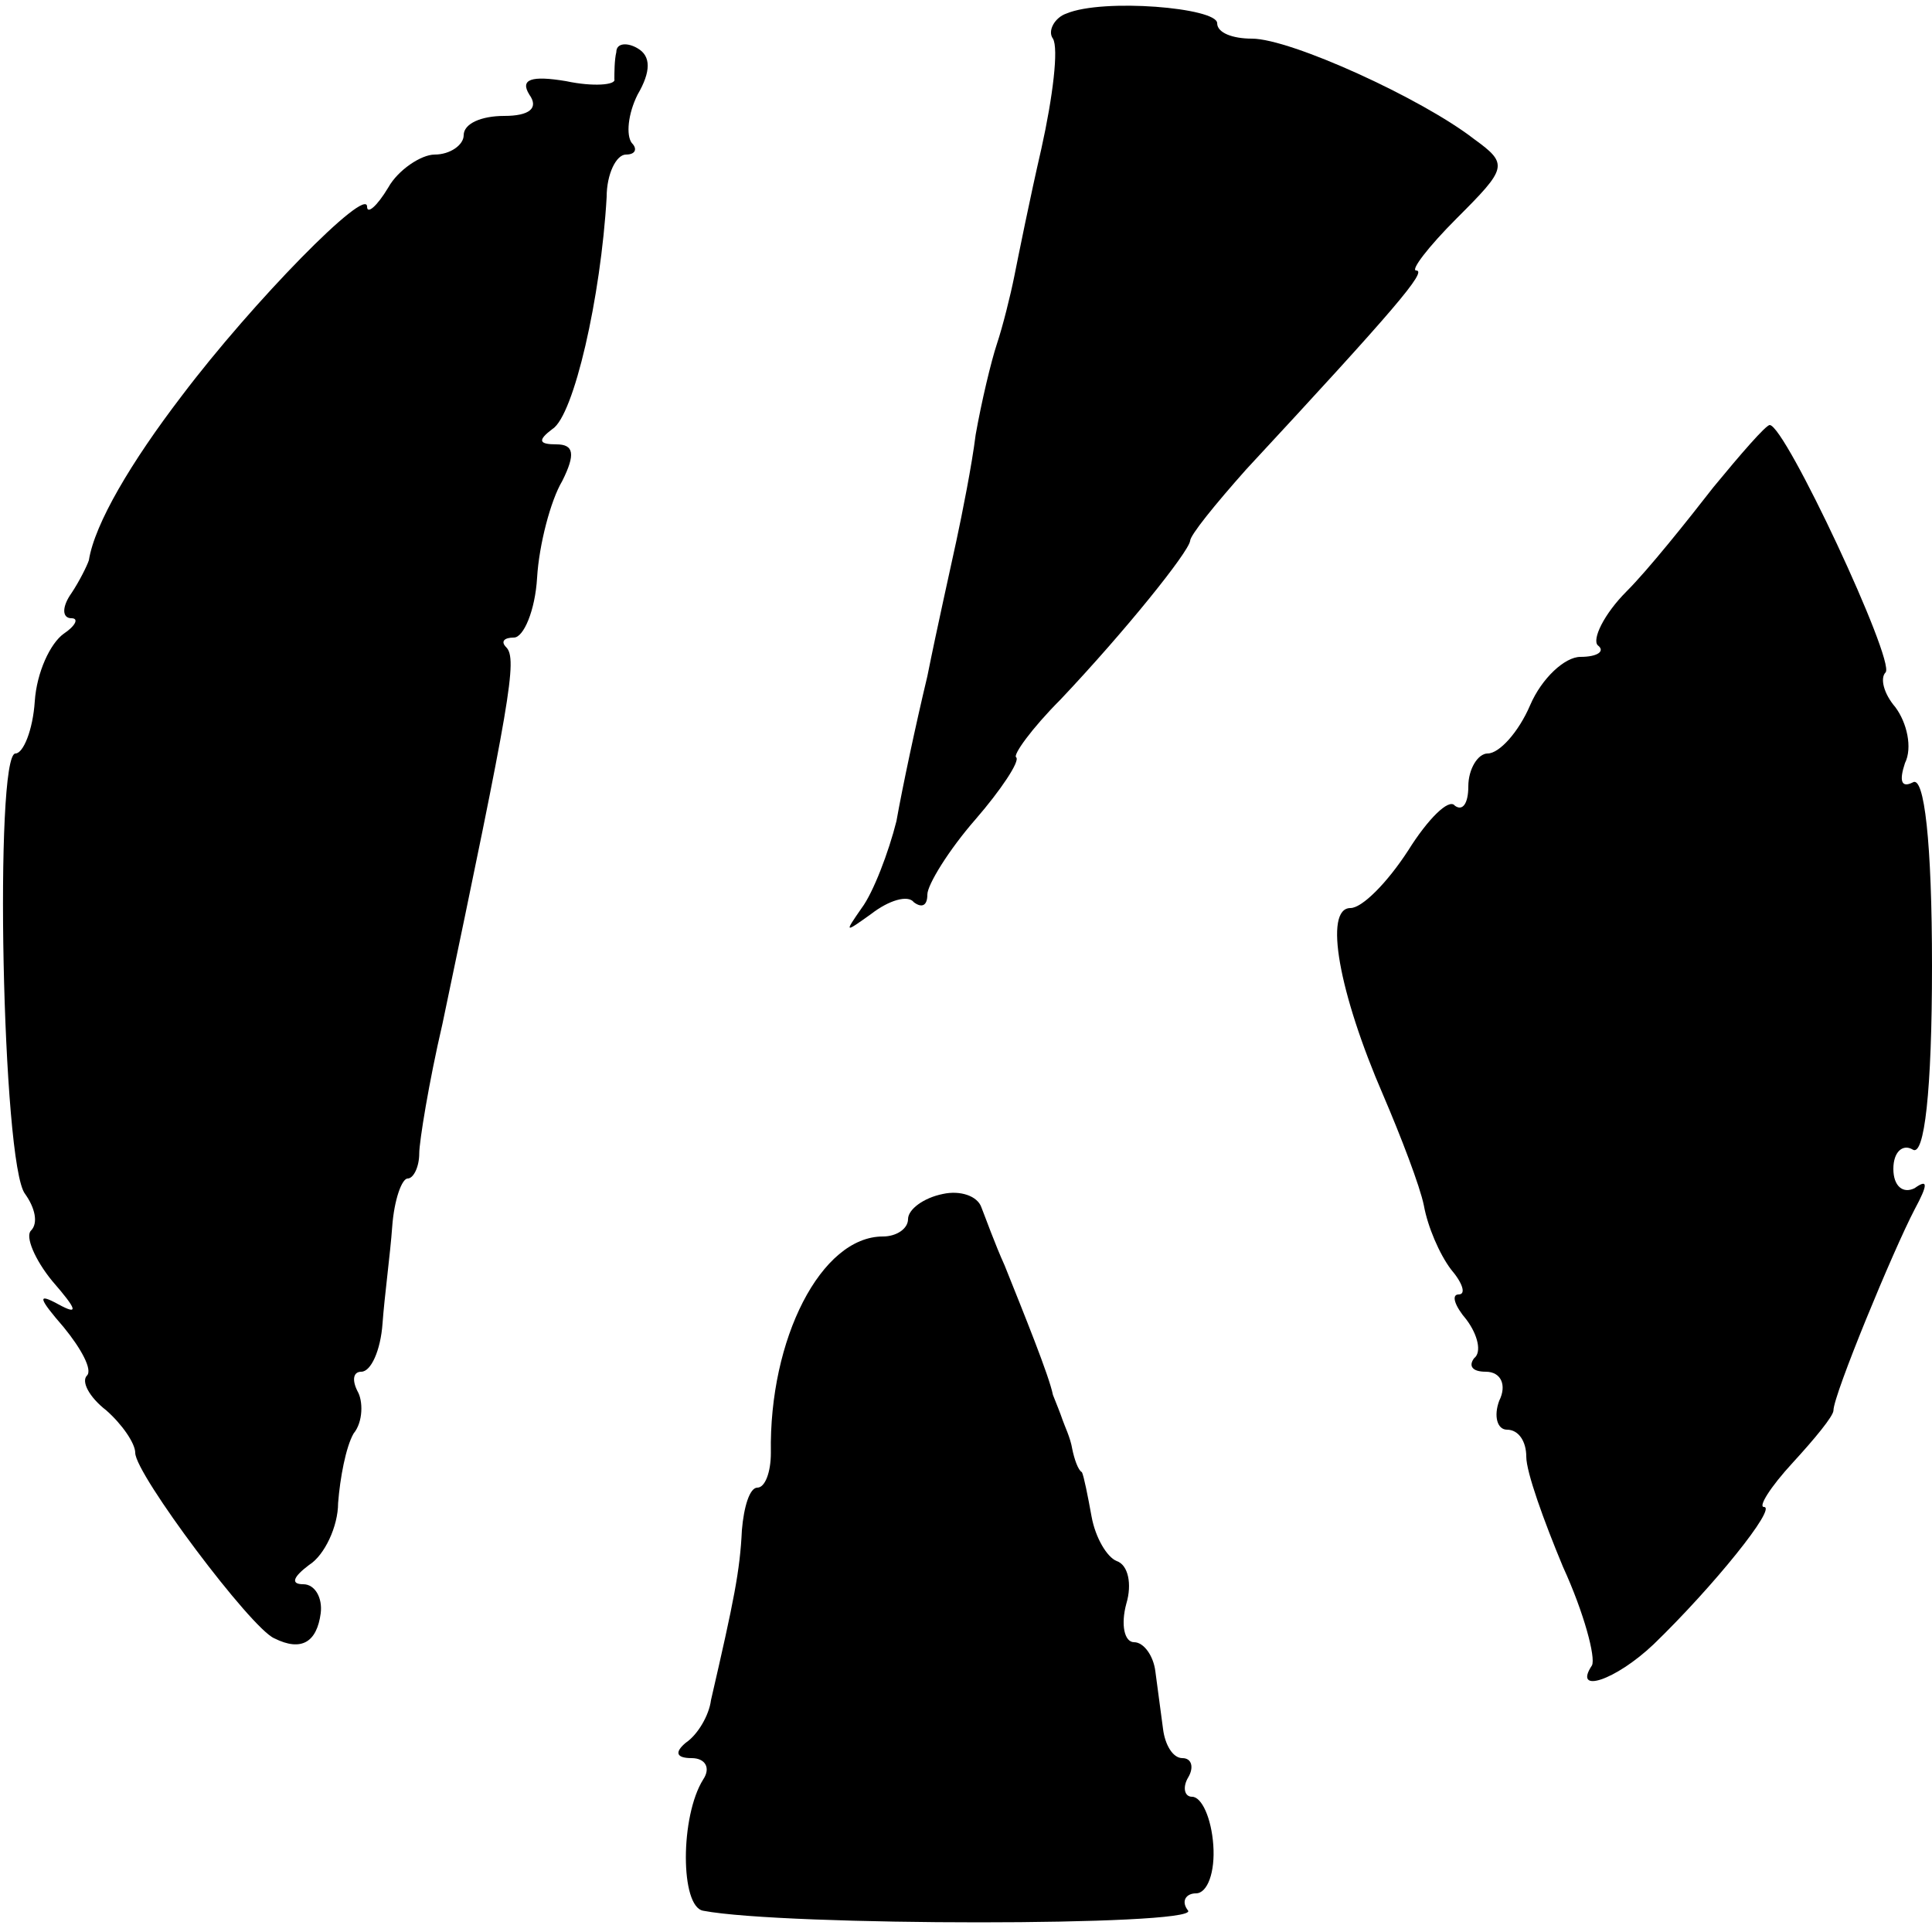 <?xml version="1.0" standalone="no"?>
<!DOCTYPE svg PUBLIC "-//W3C//DTD SVG 20010904//EN"
 "http://www.w3.org/TR/2001/REC-SVG-20010904/DTD/svg10.dtd">
<svg version="1.0" xmlns="http://www.w3.org/2000/svg"
 width="100pt" height="100pt" viewBox="0 0 100 100"
 preserveAspectRatio="xMidYMid meet">
<g transform="translate(0,100) scale(0.1,-0.1)"
fill="#000000" stroke="none">
<path d="M552 993 c-6 -2 -10 -9 -7 -13 3 -5 0 -30 -6 -57 -6 -26 -12 -56 -14
-66 -2 -10 -6 -26 -9 -35 -3 -9 -8 -30 -11 -47 -2 -16 -7 -41 -10 -55 -3 -14
-10 -45 -15 -70 -6 -25 -13 -58 -16 -75 -4 -16 -12 -37 -18 -45 -9 -13 -9 -13
5 -3 9 7 19 10 22 6 4 -3 7 -2 7 4 0 5 11 23 25 39 13 15 23 30 21 32 -2 1 8
15 23 30 34 36 66 76 67 82 0 3 13 19 29 37 77 83 94 103 88 103 -3 0 6 12 21
27 26 26 27 28 9 41 -27 21 -95 52 -115 52 -10 0 -18 3 -18 8 0 8 -59 13 -78
5z"/>
<path d="M319 973 c-1 -4 -1 -11 -1 -14 1 -3 -11 -4 -25 -1 -18 3 -24 1 -19
-7 5 -7 0 -11 -13 -11 -12 0 -21 -4 -21 -10 0 -5 -7 -10 -15 -10 -7 0 -19 -8
-24 -17 -6 -10 -11 -14 -11 -10 0 11 -59 -49 -96 -98 -26 -34 -45 -66 -48 -85
-1 -3 -5 -11 -9 -17 -5 -7 -5 -13 0 -13 4 0 2 -4 -4 -8 -7 -5 -14 -20 -15 -35
-1 -15 -6 -27 -10 -27 -11 0 -7 -213 5 -228 5 -7 7 -15 3 -19 -3 -3 2 -15 11
-26 13 -15 14 -18 3 -12 -11 6 -10 3 3 -12 9 -11 15 -22 12 -25 -3 -3 1 -11
10 -18 8 -7 15 -17 15 -22 0 -11 60 -91 72 -96 14 -7 22 -2 24 13 1 8 -3 15
-9 15 -7 0 -5 4 3 10 8 5 15 20 15 32 1 13 4 29 8 36 5 6 5 17 2 22 -3 6 -2
10 2 10 5 0 10 11 11 25 1 14 4 36 5 50 1 14 5 25 8 25 3 0 6 6 6 13 0 6 5 37
12 67 35 167 39 189 33 195 -3 3 -1 5 4 5 5 0 11 14 12 31 1 17 7 40 13 50 7
14 6 19 -3 19 -9 0 -10 2 -2 8 11 7 25 68 28 120 0 12 5 22 10 22 5 0 6 3 3 6
-3 4 -2 15 3 25 7 12 7 20 0 24 -5 3 -11 3 -11 -2z"/>
<path d="M887 748 c-14 -18 -34 -43 -45 -54 -12 -12 -18 -25 -15 -28 4 -3 0
-6 -9 -6 -8 0 -20 -11 -26 -25 -6 -14 -16 -25 -22 -25 -5 0 -10 -8 -10 -17 0
-9 -3 -13 -7 -10 -3 4 -14 -7 -24 -23 -11 -17 -24 -30 -30 -30 -14 0 -6 -44
17 -97 9 -21 19 -47 21 -57 2 -11 8 -25 14 -33 6 -7 8 -13 4 -13 -4 0 -2 -6 4
-13 6 -8 8 -17 4 -20 -3 -4 -1 -7 6 -7 8 0 11 -7 7 -15 -3 -8 -1 -15 4 -15 6
0 10 -6 10 -14 0 -8 9 -33 19 -57 11 -24 17 -47 15 -51 -10 -15 12 -8 32 11
31 30 64 71 57 71 -3 0 3 10 15 23 11 12 21 24 21 27 0 8 31 83 42 104 7 13 7
16 0 11 -6 -3 -11 1 -11 10 0 9 5 13 10 10 6 -4 10 30 10 95 0 64 -4 99 -10
95 -6 -3 -7 1 -4 10 4 8 1 21 -5 29 -6 7 -8 15 -5 18 5 6 -52 128 -60 128 -2
0 -15 -15 -29 -32z"/>
<path d="M488 382 c-10 -2 -18 -8 -18 -13 0 -5 -6 -9 -13 -9 -32 0 -59 -53
-58 -112 0 -10 -3 -18 -7 -18 -4 0 -7 -10 -8 -22 -1 -21 -4 -36 -16 -88 -1 -8
-7 -18 -13 -22 -6 -5 -5 -8 3 -8 7 0 10 -5 6 -11 -12 -19 -12 -66 0 -68 42 -8
255 -8 251 0 -4 5 -1 9 4 9 6 0 10 11 9 25 -1 14 -6 25 -11 25 -4 0 -5 5 -2
10 3 5 2 10 -3 10 -5 0 -9 7 -10 15 -1 8 -3 22 -4 30 -1 8 -6 15 -11 15 -5 0
-7 9 -4 20 3 10 1 20 -5 22 -5 2 -11 12 -13 23 -2 11 -4 21 -5 23 -2 1 -4 7
-5 12 -1 6 -4 12 -5 15 -1 3 -3 8 -5 13 -2 10 -15 42 -25 67 -5 11 -10 25 -12
30 -2 6 -11 9 -20 7z"/>
</g>
</svg>
